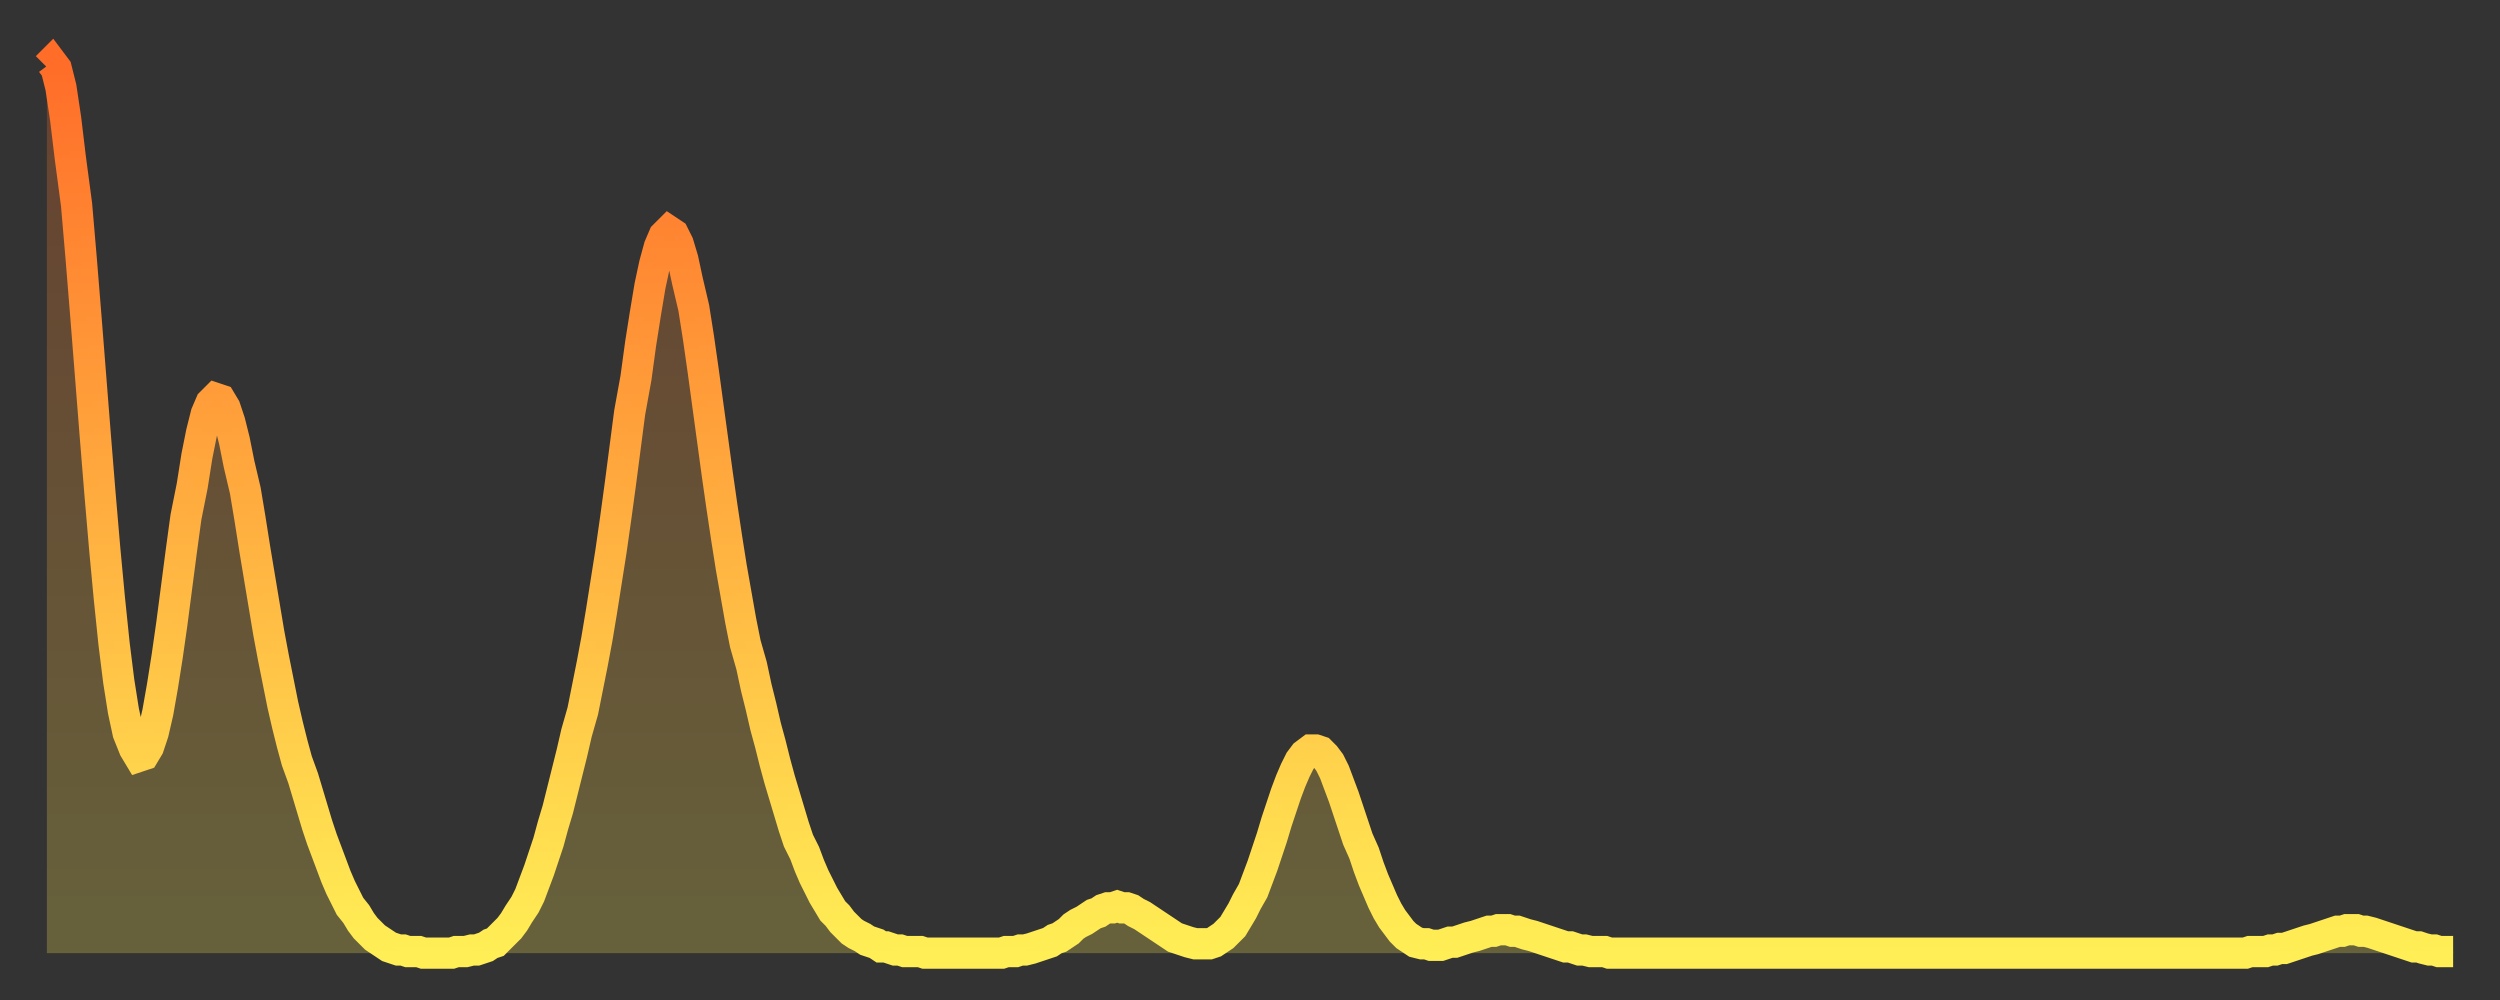 <?xml version="1.0" encoding="utf-8" ?>
<svg baseProfile="full" height="64" version="1.1" width="160" xmlns="http://www.w3.org/2000/svg" xmlns:ev="http://www.w3.org/2001/xml-events" xmlns:xlink="http://www.w3.org/1999/xlink"><rect width="100%" height="100%" fill="#333333" stroke="none"/><defs><linearGradient id="id1465006" x1="0" x2="0" y1="0" y2="1"><stop offset="0%" stop-color="#ff6d29" /><stop offset="50%" stop-color="#ffad3f" /><stop offset="100%" stop-color="#ffee55" /></linearGradient></defs><g transform="translate(3,3)"><g><path d="M 0.0 1.3 0.3 1.0 0.6 1.4 0.9 2.6 1.2 4.6 1.5 7.1 1.9 10.1 2.2 13.6 2.5 17.3 2.8 21.1 3.1 24.9 3.4 28.6 3.7 32.1 4.0 35.3 4.3 38.2 4.6 40.6 4.9 42.5 5.2 43.9 5.6 44.9 5.9 45.4 6.2 45.3 6.5 44.8 6.8 43.9 7.1 42.6 7.4 40.9 7.7 39.0 8.0 36.9 8.3 34.6 8.6 32.3 8.9 30.1 9.3 28.1 9.6 26.2 9.9 24.7 10.2 23.5 10.5 22.8 10.8 22.5 11.1 22.6 11.4 23.1 11.7 24.0 12.0 25.2 12.3 26.7 12.7 28.4 13.0 30.2 13.3 32.1 13.6 33.9 13.9 35.7 14.2 37.5 14.5 39.1 14.8 40.6 15.1 42.1 15.4 43.4 15.7 44.6 16.0 45.7 16.4 46.8 16.7 47.8 17.0 48.8 17.3 49.8 17.6 50.7 17.9 51.5 18.2 52.3 18.5 53.1 18.8 53.8 19.1 54.4 19.4 55.0 19.8 55.5 20.1 56.0 20.4 56.4 20.7 56.7 21.0 57.0 21.3 57.2 21.6 57.4 21.9 57.6 22.2 57.7 22.5 57.8 22.8 57.8 23.1 57.9 23.5 57.9 23.8 57.9 24.1 58.0 24.4 58.0 24.7 58.0 25.0 58.0 25.3 58.0 25.6 58.0 25.9 58.0 26.2 57.9 26.5 57.9 26.8 57.9 27.2 57.8 27.5 57.8 27.8 57.7 28.1 57.6 28.4 57.4 28.7 57.3 29.0 57.0 29.3 56.7 29.6 56.4 29.9 56.0 30.2 55.5 30.6 54.9 30.9 54.3 31.2 53.5 31.5 52.7 31.8 51.8 32.1 50.9 32.4 49.8 32.7 48.8 33.0 47.6 33.3 46.4 33.6 45.2 33.9 43.9 34.3 42.5 34.6 41.0 34.9 39.5 35.2 37.9 35.5 36.1 35.8 34.2 36.1 32.3 36.4 30.2 36.7 28.0 37.0 25.7 37.3 23.4 37.7 21.2 38.0 19.0 38.3 17.1 38.6 15.3 38.9 13.9 39.2 12.8 39.5 12.1 39.8 11.8 40.1 12.0 40.4 12.6 40.7 13.6 41.0 15.0 41.4 16.7 41.7 18.6 42.0 20.7 42.3 22.9 42.6 25.1 42.9 27.3 43.2 29.4 43.5 31.4 43.8 33.3 44.1 35.0 44.4 36.7 44.7 38.2 45.1 39.6 45.4 41.0 45.7 42.2 46.0 43.5 46.3 44.6 46.6 45.8 46.9 46.9 47.2 47.9 47.5 48.9 47.8 49.9 48.1 50.8 48.5 51.6 48.8 52.4 49.1 53.1 49.4 53.7 49.7 54.3 50.0 54.8 50.3 55.3 50.6 55.6 50.9 56.0 51.2 56.3 51.5 56.6 51.8 56.8 52.2 57.0 52.5 57.2 52.8 57.3 53.1 57.4 53.4 57.6 53.7 57.6 54.0 57.7 54.3 57.8 54.6 57.8 54.9 57.9 55.2 57.9 55.6 57.9 55.9 57.9 56.2 58.0 56.5 58.0 56.8 58.0 57.1 58.0 57.4 58.0 57.7 58.0 58.0 58.0 58.3 58.0 58.6 58.0 58.9 58.0 59.3 58.0 59.6 58.0 59.9 58.0 60.2 58.0 60.5 58.0 60.8 58.0 61.1 58.0 61.4 57.9 61.7 57.9 62.0 57.9 62.3 57.8 62.6 57.8 63.0 57.7 63.3 57.6 63.6 57.5 63.9 57.4 64.2 57.3 64.5 57.1 64.8 57.0 65.1 56.8 65.4 56.6 65.7 56.3 66.0 56.1 66.4 55.9 66.7 55.7 67.0 55.5 67.3 55.4 67.6 55.2 67.9 55.1 68.2 55.1 68.5 55.0 68.8 55.1 69.1 55.1 69.4 55.2 69.7 55.4 70.1 55.6 70.4 55.8 70.7 56.0 71.0 56.2 71.3 56.4 71.6 56.6 71.9 56.8 72.2 57.0 72.5 57.1 72.8 57.2 73.1 57.3 73.5 57.4 73.8 57.4 74.1 57.4 74.4 57.4 74.7 57.3 75.0 57.1 75.3 56.9 75.6 56.6 75.9 56.3 76.2 55.8 76.5 55.3 76.8 54.7 77.2 54.0 77.5 53.2 77.8 52.4 78.1 51.5 78.4 50.6 78.7 49.6 79.0 48.7 79.3 47.8 79.6 47.0 79.9 46.3 80.2 45.7 80.5 45.3 80.9 45.0 81.2 45.0 81.5 45.1 81.8 45.4 82.1 45.8 82.4 46.4 82.7 47.2 83.0 48.0 83.3 48.9 83.6 49.8 83.9 50.7 84.3 51.6 84.6 52.5 84.9 53.3 85.2 54.0 85.5 54.7 85.8 55.3 86.1 55.8 86.4 56.2 86.7 56.6 87.0 56.9 87.3 57.1 87.6 57.3 88.0 57.4 88.3 57.4 88.6 57.5 88.9 57.5 89.2 57.5 89.5 57.4 89.8 57.3 90.1 57.3 90.4 57.2 90.7 57.1 91.0 57.0 91.4 56.9 91.7 56.8 92.0 56.7 92.3 56.6 92.6 56.6 92.9 56.5 93.2 56.5 93.5 56.5 93.8 56.6 94.1 56.6 94.4 56.7 94.7 56.8 95.1 56.9 95.4 57.0 95.7 57.1 96.0 57.2 96.3 57.3 96.6 57.4 96.9 57.5 97.2 57.6 97.5 57.6 97.8 57.7 98.1 57.8 98.4 57.8 98.8 57.9 99.1 57.9 99.4 57.9 99.7 57.9 100.0 58.0 100.3 58.0 100.6 58.0 100.9 58.0 101.2 58.0 101.5 58.0 101.8 58.0 102.2 58.0 102.5 58.0 102.8 58.0 103.1 58.0 103.4 58.0 103.7 58.0 104.0 58.0 104.3 58.0 104.6 58.0 104.9 58.0 105.2 58.0 105.5 58.0 105.9 58.0 106.2 58.0 106.5 58.0 106.8 58.0 107.1 58.0 107.4 58.0 107.7 58.0 108.0 58.0 108.3 58.0 108.6 58.0 108.9 58.0 109.3 58.0 109.6 58.0 109.9 58.0 110.2 58.0 110.5 58.0 110.8 58.0 111.1 58.0 111.4 58.0 111.7 58.0 112.0 58.0 112.3 58.0 112.6 58.0 113.0 58.0 113.3 58.0 113.6 58.0 113.9 58.0 114.2 58.0 114.5 58.0 114.8 58.0 115.1 58.0 115.4 58.0 115.7 58.0 116.0 58.0 116.3 58.0 116.7 58.0 117.0 58.0 117.3 58.0 117.6 58.0 117.9 58.0 118.2 58.0 118.5 58.0 118.8 58.0 119.1 58.0 119.4 58.0 119.7 58.0 120.1 58.0 120.4 58.0 120.7 58.0 121.0 58.0 121.3 58.0 121.6 58.0 121.9 58.0 122.2 58.0 122.5 58.0 122.8 58.0 123.1 58.0 123.4 58.0 123.8 58.0 124.1 58.0 124.4 58.0 124.7 58.0 125.0 58.0 125.3 58.0 125.6 58.0 125.9 58.0 126.2 58.0 126.5 58.0 126.8 58.0 127.2 58.0 127.5 58.0 127.8 58.0 128.1 58.0 128.4 58.0 128.7 58.0 129.0 58.0 129.3 58.0 129.6 58.0 129.9 58.0 130.2 58.0 130.5 58.0 130.9 58.0 131.2 58.0 131.5 58.0 131.8 58.0 132.1 58.0 132.4 58.0 132.7 58.0 133.0 58.0 133.3 58.0 133.6 58.0 133.9 58.0 134.2 58.0 134.6 58.0 134.9 58.0 135.2 58.0 135.5 58.0 135.8 58.0 136.1 58.0 136.4 58.0 136.7 58.0 137.0 58.0 137.3 58.0 137.6 58.0 138.0 58.0 138.3 58.0 138.6 58.0 138.9 58.0 139.2 58.0 139.5 58.0 139.8 58.0 140.1 58.0 140.4 58.0 140.7 58.0 141.0 57.9 141.3 57.9 141.7 57.9 142.0 57.9 142.3 57.8 142.6 57.8 142.9 57.7 143.2 57.7 143.5 57.6 143.8 57.5 144.1 57.4 144.4 57.3 144.7 57.2 145.1 57.1 145.4 57.0 145.7 56.9 146.0 56.8 146.3 56.7 146.6 56.6 146.9 56.6 147.2 56.5 147.5 56.5 147.8 56.5 148.1 56.6 148.4 56.6 148.8 56.7 149.1 56.8 149.4 56.9 149.7 57.0 150.0 57.1 150.3 57.2 150.6 57.3 150.9 57.4 151.2 57.5 151.5 57.6 151.8 57.6 152.1 57.7 152.5 57.8 152.8 57.8 153.1 57.9 153.4 57.9 153.7 57.9 154.0 57.9" fill="none" id="graph-curve" opacity="1" stroke="url(#id1465006)" stroke-width="2" /><path d="M 0 58 L 0.0 1.3 0.3 1.0 0.6 1.4 0.9 2.6 1.2 4.6 1.5 7.1 1.9 10.1 2.2 13.6 2.5 17.3 2.8 21.1 3.1 24.9 3.4 28.6 3.7 32.1 4.0 35.3 4.3 38.2 4.6 40.6 4.9 42.5 5.2 43.9 5.6 44.9 5.9 45.4 6.2 45.3 6.5 44.8 6.8 43.9 7.1 42.6 7.4 40.9 7.7 39.0 8.0 36.9 8.3 34.6 8.6 32.3 8.9 30.1 9.3 28.1 9.6 26.2 9.9 24.7 10.2 23.5 10.5 22.8 10.8 22.5 11.1 22.6 11.4 23.1 11.7 24.0 12.0 25.2 12.3 26.7 12.7 28.4 13.0 30.2 13.3 32.1 13.6 33.9 13.9 35.7 14.2 37.5 14.5 39.1 14.8 40.6 15.1 42.1 15.4 43.4 15.7 44.6 16.0 45.7 16.4 46.8 16.7 47.8 17.0 48.8 17.3 49.8 17.6 50.7 17.9 51.5 18.2 52.3 18.5 53.1 18.8 53.8 19.1 54.4 19.4 55.0 19.8 55.5 20.1 56.0 20.4 56.4 20.7 56.7 21.0 57.0 21.3 57.2 21.6 57.4 21.9 57.6 22.2 57.7 22.5 57.8 22.8 57.8 23.1 57.9 23.5 57.9 23.8 57.9 24.1 58.0 24.4 58.0 24.7 58.0 25.0 58.0 25.3 58.0 25.6 58.0 25.9 58.0 26.2 57.9 26.5 57.9 26.8 57.9 27.2 57.8 27.5 57.8 27.8 57.7 28.1 57.6 28.4 57.4 28.7 57.3 29.0 57.0 29.3 56.7 29.6 56.4 29.9 56.0 30.2 55.5 30.6 54.9 30.9 54.3 31.2 53.5 31.5 52.7 31.8 51.8 32.1 50.9 32.4 49.8 32.7 48.8 33.0 47.6 33.3 46.4 33.6 45.2 33.9 43.9 34.3 42.5 34.6 41.0 34.9 39.5 35.2 37.9 35.5 36.1 35.8 34.2 36.1 32.3 36.4 30.2 36.7 28.0 37.0 25.7 37.3 23.4 37.7 21.2 38.0 19.0 38.3 17.1 38.6 15.3 38.9 13.9 39.2 12.8 39.5 12.1 39.8 11.8 40.1 12.0 40.4 12.6 40.7 13.6 41.0 15.0 41.4 16.7 41.7 18.6 42.0 20.7 42.3 22.9 42.6 25.1 42.9 27.3 43.2 29.4 43.5 31.4 43.8 33.3 44.1 35.0 44.4 36.7 44.7 38.2 45.1 39.6 45.4 41.0 45.7 42.2 46.0 43.5 46.3 44.6 46.6 45.8 46.9 46.9 47.2 47.9 47.5 48.9 47.8 49.9 48.1 50.8 48.5 51.6 48.8 52.4 49.1 53.1 49.4 53.7 49.7 54.3 50.0 54.8 50.3 55.3 50.6 55.6 50.9 56.0 51.2 56.3 51.5 56.6 51.8 56.8 52.2 57.0 52.5 57.2 52.8 57.3 53.1 57.4 53.4 57.6 53.7 57.6 54.0 57.7 54.3 57.8 54.6 57.8 54.9 57.9 55.2 57.9 55.6 57.9 55.9 57.9 56.2 58.0 56.5 58.0 56.8 58.0 57.1 58.0 57.4 58.0 57.7 58.0 58.0 58.0 58.3 58.0 58.6 58.0 58.9 58.0 59.3 58.0 59.6 58.0 59.9 58.0 60.2 58.0 60.5 58.0 60.8 58.0 61.1 58.0 61.4 57.9 61.7 57.9 62.0 57.9 62.3 57.8 62.6 57.8 63.0 57.7 63.3 57.6 63.6 57.5 63.9 57.4 64.2 57.3 64.5 57.1 64.8 57.0 65.1 56.8 65.4 56.6 65.7 56.3 66.0 56.1 66.4 55.9 66.7 55.7 67.0 55.5 67.3 55.4 67.6 55.2 67.9 55.1 68.2 55.1 68.5 55.0 68.8 55.1 69.1 55.1 69.4 55.2 69.7 55.4 70.1 55.6 70.4 55.8 70.7 56.0 71.0 56.2 71.3 56.4 71.6 56.6 71.9 56.8 72.2 57.0 72.5 57.1 72.8 57.2 73.1 57.3 73.5 57.4 73.8 57.4 74.1 57.4 74.4 57.4 74.7 57.3 75.0 57.1 75.3 56.9 75.6 56.6 75.9 56.3 76.2 55.8 76.5 55.3 76.8 54.7 77.2 54.0 77.5 53.2 77.8 52.4 78.1 51.5 78.4 50.6 78.7 49.6 79.0 48.7 79.3 47.8 79.6 47.0 79.9 46.3 80.2 45.7 80.5 45.3 80.9 45.0 81.2 45.0 81.5 45.1 81.8 45.4 82.1 45.8 82.4 46.4 82.7 47.2 83.0 48.0 83.3 48.9 83.6 49.8 83.9 50.7 84.3 51.6 84.6 52.5 84.9 53.3 85.2 54.0 85.5 54.7 85.8 55.3 86.1 55.8 86.4 56.2 86.7 56.6 87.0 56.9 87.3 57.1 87.6 57.3 88.0 57.4 88.3 57.4 88.6 57.5 88.9 57.5 89.2 57.5 89.5 57.4 89.8 57.3 90.1 57.3 90.4 57.2 90.7 57.1 91.0 57.0 91.4 56.9 91.7 56.8 92.0 56.7 92.3 56.6 92.6 56.6 92.9 56.5 93.2 56.5 93.5 56.5 93.8 56.6 94.1 56.6 94.4 56.7 94.7 56.8 95.1 56.9 95.4 57.0 95.7 57.1 96.0 57.2 96.3 57.3 96.6 57.4 96.9 57.5 97.2 57.6 97.5 57.6 97.8 57.7 98.1 57.8 98.4 57.8 98.8 57.9 99.1 57.9 99.4 57.9 99.7 57.9 100.0 58.0 100.3 58.0 100.6 58.0 100.9 58.0 101.2 58.0 101.5 58.0 101.8 58.0 102.2 58.0 102.5 58.0 102.8 58.0 103.1 58.0 103.4 58.0 103.7 58.0 104.0 58.0 104.3 58.0 104.6 58.0 104.9 58.0 105.2 58.0 105.5 58.0 105.9 58.0 106.2 58.0 106.5 58.0 106.8 58.0 107.1 58.0 107.4 58.0 107.7 58.0 108.0 58.0 108.3 58.0 108.6 58.0 108.9 58.0 109.3 58.0 109.6 58.0 109.9 58.0 110.2 58.0 110.5 58.0 110.8 58.0 111.1 58.0 111.4 58.0 111.7 58.0 112.0 58.0 112.3 58.0 112.6 58.0 113.0 58.0 113.3 58.0 113.6 58.0 113.9 58.0 114.2 58.0 114.5 58.0 114.8 58.0 115.1 58.0 115.4 58.0 115.7 58.0 116.0 58.0 116.3 58.0 116.7 58.0 117.0 58.0 117.3 58.0 117.6 58.0 117.9 58.0 118.2 58.0 118.5 58.0 118.8 58.0 119.1 58.0 119.4 58.0 119.7 58.0 120.1 58.0 120.4 58.0 120.7 58.0 121.0 58.0 121.3 58.0 121.6 58.0 121.9 58.0 122.2 58.0 122.5 58.0 122.8 58.0 123.1 58.0 123.4 58.0 123.8 58.0 124.1 58.0 124.4 58.0 124.7 58.0 125.0 58.0 125.3 58.0 125.6 58.0 125.9 58.0 126.2 58.0 126.5 58.0 126.8 58.0 127.2 58.0 127.5 58.0 127.8 58.0 128.1 58.0 128.4 58.0 128.7 58.0 129.0 58.0 129.3 58.0 129.6 58.0 129.9 58.0 130.2 58.0 130.5 58.0 130.9 58.0 131.2 58.0 131.5 58.0 131.8 58.0 132.1 58.0 132.4 58.0 132.7 58.0 133.0 58.0 133.3 58.0 133.6 58.0 133.9 58.0 134.2 58.0 134.6 58.0 134.9 58.0 135.2 58.0 135.5 58.0 135.8 58.0 136.1 58.0 136.4 58.0 136.7 58.0 137.0 58.0 137.3 58.0 137.6 58.0 138.0 58.0 138.3 58.0 138.6 58.0 138.9 58.0 139.2 58.0 139.5 58.0 139.8 58.0 140.1 58.0 140.4 58.0 140.7 58.0 141.0 57.9 141.3 57.9 141.7 57.9 142.0 57.9 142.3 57.8 142.6 57.8 142.9 57.7 143.2 57.7 143.5 57.6 143.8 57.5 144.1 57.4 144.4 57.3 144.7 57.2 145.1 57.1 145.4 57.0 145.7 56.9 146.0 56.8 146.3 56.7 146.6 56.6 146.9 56.6 147.2 56.5 147.5 56.5 147.8 56.5 148.1 56.6 148.4 56.6 148.8 56.7 149.1 56.8 149.4 56.9 149.7 57.0 150.0 57.1 150.3 57.2 150.6 57.3 150.9 57.4 151.2 57.5 151.5 57.6 151.8 57.6 152.1 57.7 152.5 57.8 152.8 57.8 153.1 57.9 153.4 57.9 153.7 57.9 154.0 57.9 154 58" fill="url(#id1465006)" fill-opacity=".25" id="graph-shadow" /></g></g></svg>